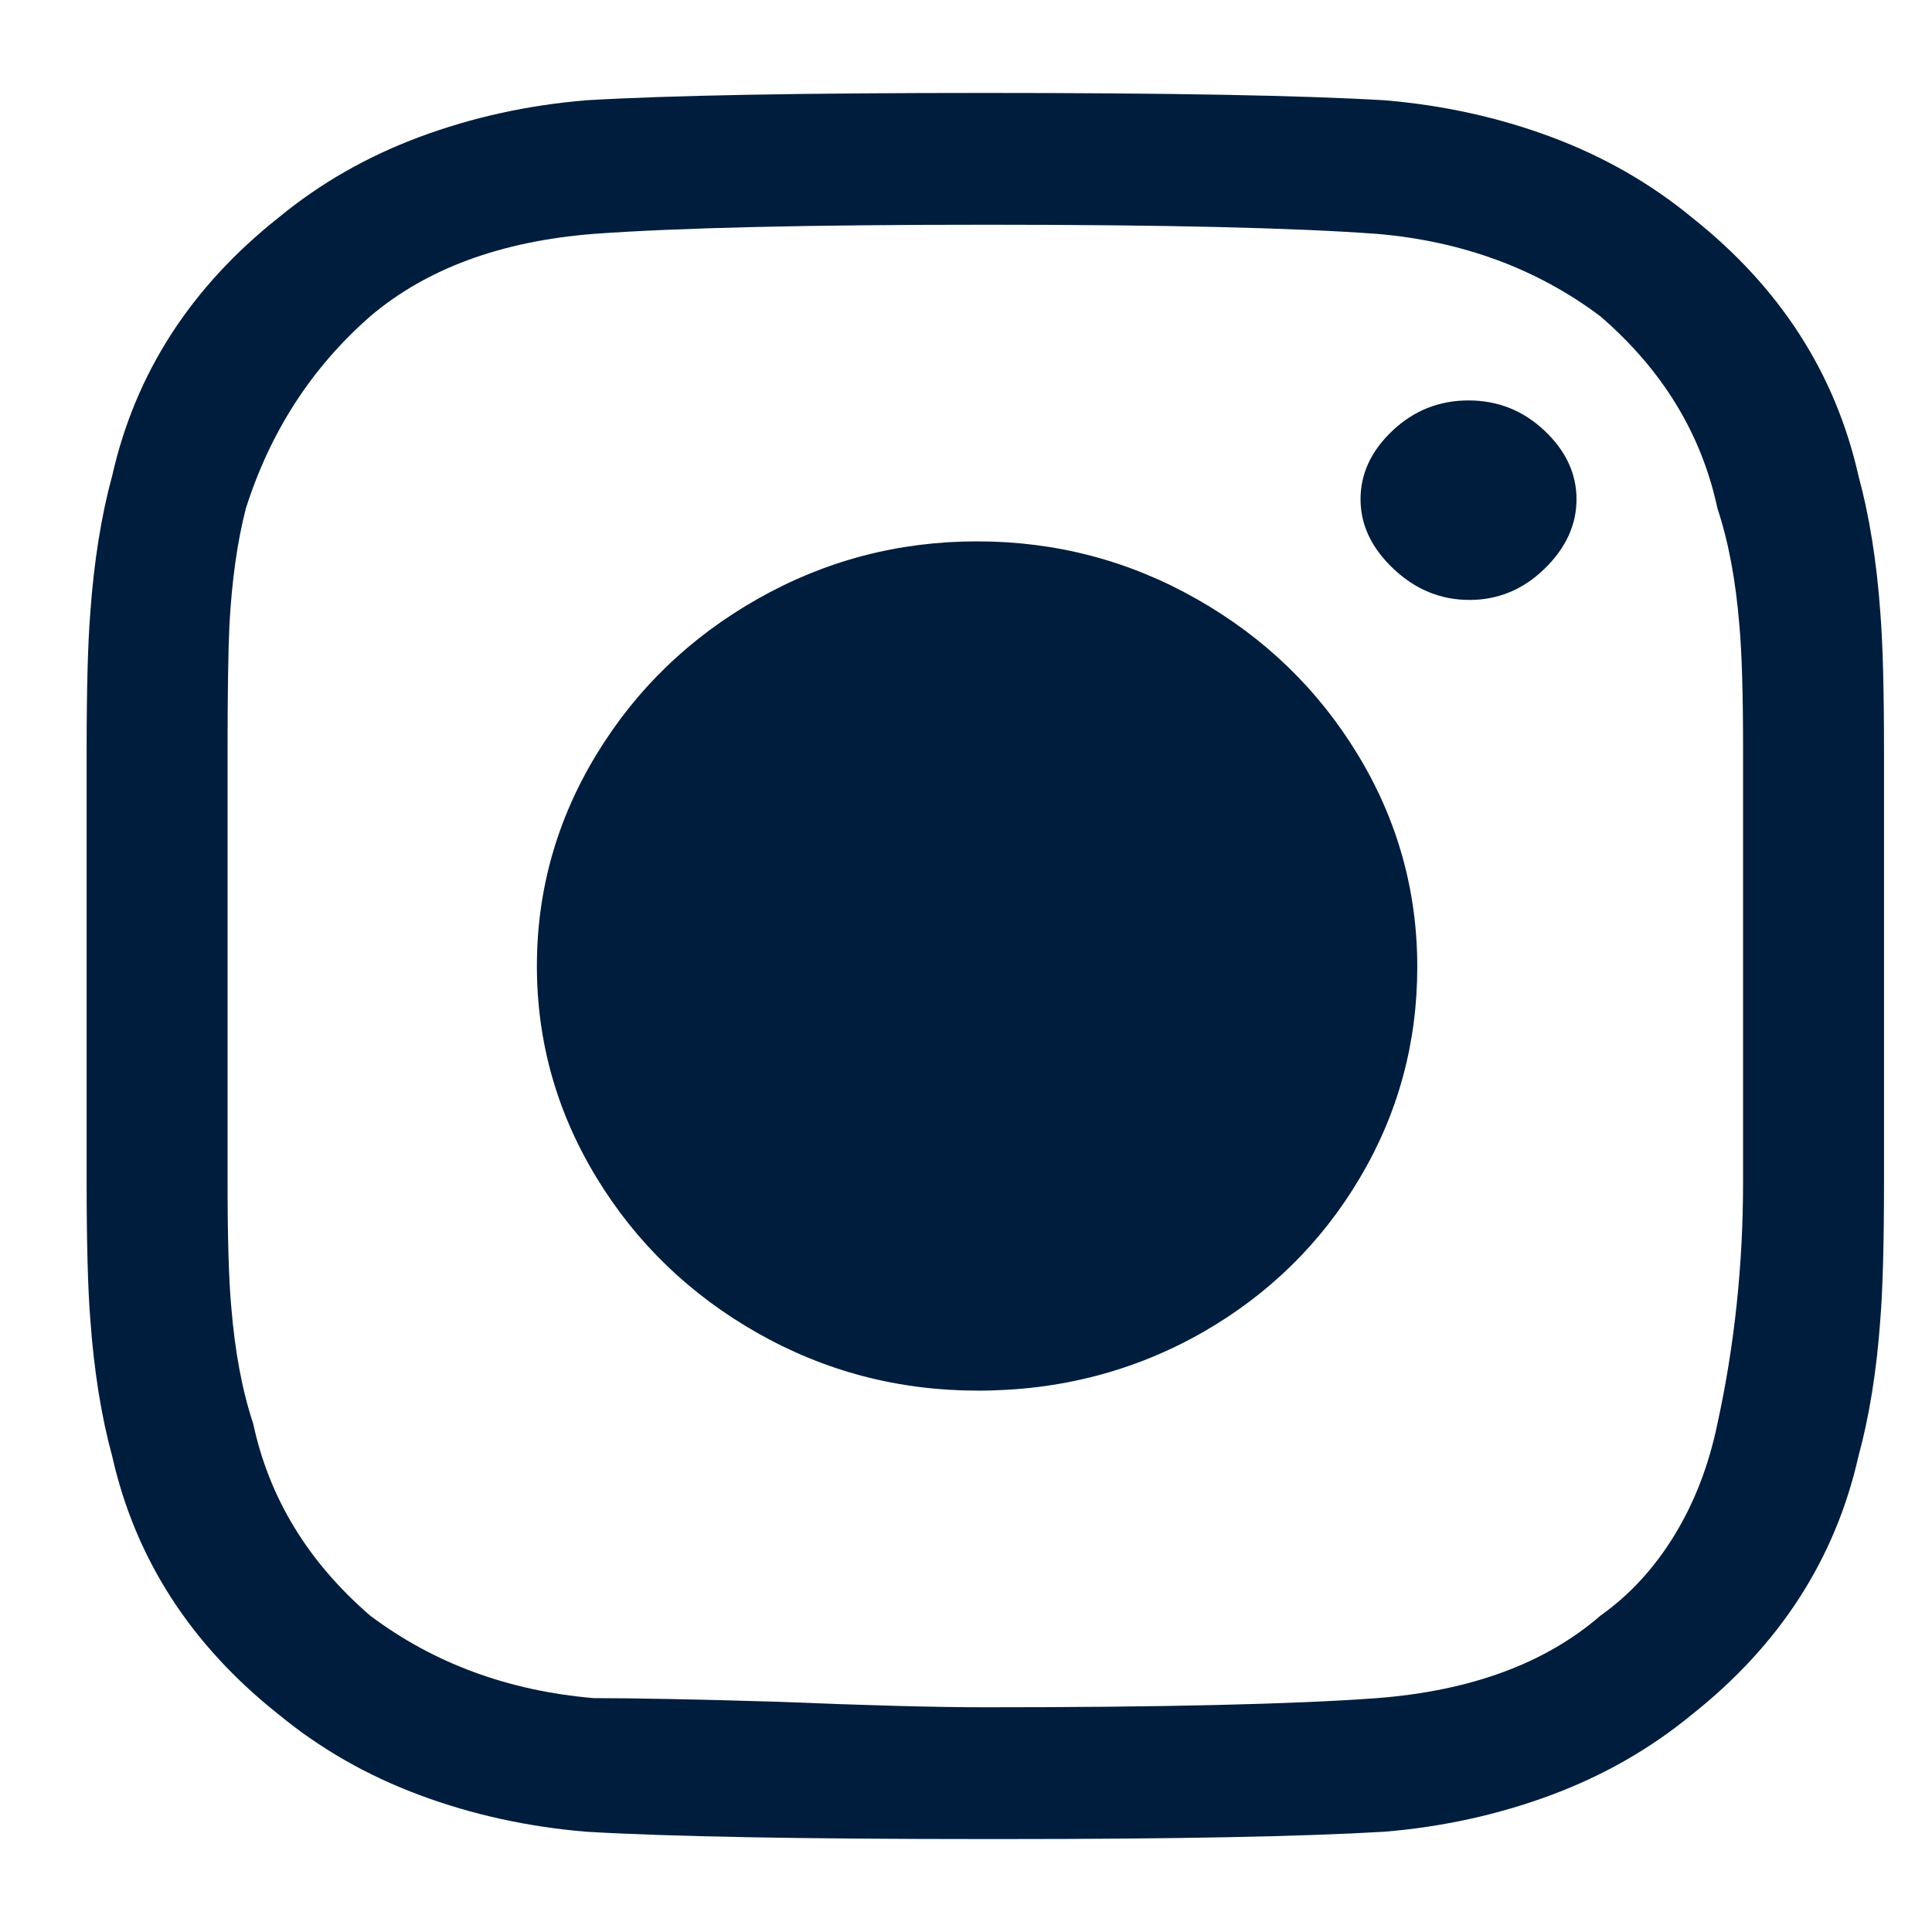<svg width="19" height="19" viewBox="0 0 19 19" fill="none" xmlns="http://www.w3.org/2000/svg">
<g clip-path="url(#clip0_424_28358)">
<path d="M9.852 18.086C9.804 18.086 9.75 18.086 9.69 18.086C7.89 18.086 6.582 18.062 5.766 18.014C5.19 17.966 4.644 17.846 4.128 17.654C3.612 17.462 3.15 17.198 2.742 16.862C1.878 16.178 1.332 15.332 1.104 14.324C0.996 13.928 0.924 13.478 0.888 12.974C0.864 12.674 0.852 12.224 0.852 11.624V7.376C0.852 6.776 0.864 6.326 0.888 6.026C0.924 5.522 0.996 5.072 1.104 4.676C1.332 3.668 1.878 2.822 2.742 2.138C3.15 1.802 3.612 1.538 4.128 1.346C4.644 1.154 5.19 1.034 5.766 0.986C6.582 0.938 7.89 0.914 9.69 0.914C11.49 0.914 12.798 0.938 13.614 0.986C14.19 1.034 14.736 1.154 15.252 1.346C15.768 1.538 16.23 1.802 16.638 2.138C17.502 2.822 18.048 3.668 18.276 4.676C18.384 5.072 18.456 5.522 18.492 6.026C18.516 6.326 18.528 6.776 18.528 7.376V11.624C18.528 12.224 18.516 12.674 18.492 12.974C18.456 13.478 18.384 13.928 18.276 14.324C18.048 15.332 17.502 16.178 16.638 16.862C16.23 17.198 15.768 17.462 15.252 17.654C14.736 17.846 14.19 17.966 13.614 18.014C12.798 18.062 11.544 18.086 9.852 18.086ZM9.69 16.79C11.442 16.79 12.726 16.76 13.542 16.7C14.466 16.628 15.198 16.358 15.738 15.89C16.026 15.686 16.269 15.422 16.467 15.098C16.665 14.774 16.806 14.408 16.89 14C17.058 13.232 17.142 12.44 17.142 11.624V7.376C17.142 6.824 17.13 6.416 17.106 6.152C17.07 5.708 16.998 5.324 16.89 5C16.734 4.268 16.35 3.638 15.738 3.11C15.114 2.642 14.382 2.372 13.542 2.3C12.726 2.24 11.445 2.21 9.699 2.21C7.953 2.21 6.666 2.24 5.838 2.3C4.926 2.372 4.194 2.642 3.642 3.11C3.066 3.614 2.658 4.244 2.418 5C2.334 5.324 2.28 5.708 2.256 6.152C2.244 6.416 2.238 6.824 2.238 7.376V11.624C2.238 12.176 2.25 12.584 2.274 12.848C2.31 13.292 2.382 13.676 2.49 14C2.646 14.732 3.03 15.362 3.642 15.89C4.266 16.358 4.998 16.628 5.838 16.7C6.246 16.7 6.852 16.712 7.656 16.736C8.532 16.772 9.21 16.79 9.69 16.79ZM9.618 13.676C8.838 13.676 8.115 13.487 7.449 13.109C6.783 12.731 6.255 12.221 5.865 11.579C5.475 10.937 5.28 10.244 5.28 9.5C5.28 8.756 5.475 8.063 5.865 7.421C6.255 6.779 6.783 6.269 7.449 5.891C8.115 5.513 8.835 5.324 9.609 5.324C10.383 5.324 11.103 5.513 11.769 5.891C12.435 6.269 12.963 6.779 13.353 7.421C13.743 8.063 13.938 8.759 13.938 9.509C13.938 10.259 13.749 10.952 13.371 11.588C12.993 12.224 12.48 12.728 11.832 13.1C11.16 13.484 10.422 13.676 9.618 13.676ZM14.442 3.938C14.154 3.938 13.905 4.037 13.695 4.235C13.485 4.433 13.38 4.658 13.38 4.91C13.38 5.162 13.488 5.39 13.704 5.594C13.92 5.798 14.169 5.9 14.451 5.9C14.733 5.9 14.979 5.798 15.189 5.594C15.399 5.39 15.504 5.162 15.504 4.91C15.504 4.658 15.399 4.433 15.189 4.235C14.979 4.037 14.73 3.938 14.442 3.938Z" fill="#001D3D"/>
</g>
<defs>
<clipPath id="clip0_424_28358">
<rect width="18" height="18" fill="white" transform="matrix(1 0 0 -1 0.69 18.5)"/>
</clipPath>
</defs>
</svg>
